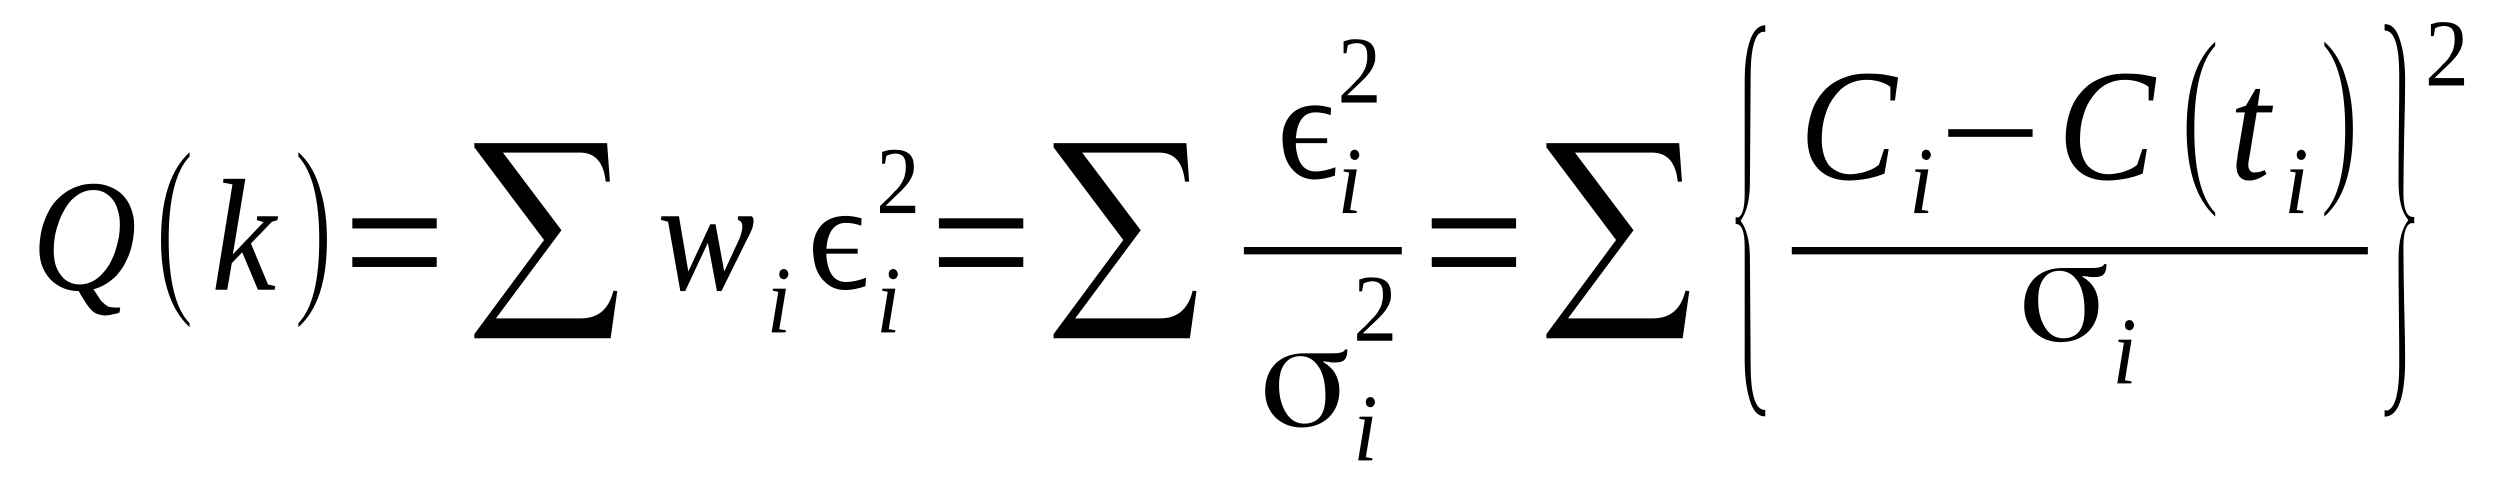 <?xml version='1.0' encoding='UTF-8'?>
<!-- This file was generated by dvisvgm 1.15.1 -->
<svg height='39pt' version='1.1' viewBox='0 -39 203 39' width='203pt' xmlns='http://www.w3.org/2000/svg' xmlns:xlink='http://www.w3.org/1999/xlink'>
<defs>
<clipPath id='clip1'>
<path clip-rule='evenodd' d='M0 -38.993H202.936V-0.028H0V-38.993'/>
</clipPath>
</defs>
<g id='page1'>
<g>
<path clip-path='url(#clip1)' d='M6.395 -15.363C5.914 -15.363 5.488 -15.449 5.094 -15.621C4.727 -15.789 4.387 -16.02 4.102 -16.301C3.82 -16.613 3.594 -16.953 3.426 -17.379C3.281 -17.777 3.199 -18.234 3.199 -18.742C3.199 -19.227 3.254 -19.68 3.34 -20.137C3.426 -20.59 3.566 -20.988 3.734 -21.387C3.906 -21.781 4.102 -22.152 4.359 -22.492C4.613 -22.805 4.926 -23.09 5.234 -23.316C5.574 -23.57 5.941 -23.742 6.34 -23.883C6.734 -24.027 7.187 -24.082 7.641 -24.082C8.121 -24.082 8.547 -23.996 8.941 -23.828C9.367 -23.656 9.707 -23.43 9.988 -23.145C10.273 -22.832 10.5 -22.492 10.641 -22.066C10.812 -21.641 10.895 -21.188 10.895 -20.703C10.895 -20.336 10.867 -19.992 10.812 -19.625C10.754 -19.254 10.668 -18.887 10.555 -18.547C10.441 -18.176 10.273 -17.863 10.102 -17.523C9.934 -17.211 9.707 -16.926 9.48 -16.641C9.227 -16.387 8.941 -16.16 8.633 -15.961C8.32 -15.762 7.98 -15.621 7.586 -15.508L7.727 -15.309C7.867 -15.082 7.98 -14.91 8.094 -14.738C8.207 -14.57 8.348 -14.426 8.461 -14.344C8.574 -14.227 8.715 -14.145 8.828 -14.086C8.973 -14.059 9.113 -14.031 9.281 -14.031C9.313 -14.031 9.34 -14.031 9.395 -14.031C9.453 -14.031 9.48 -14.031 9.535 -14.031C9.594 -14.031 9.621 -14.031 9.68 -14.031C9.707 -14.031 9.734 -14.031 9.762 -14.031L9.707 -13.633C9.648 -13.605 9.594 -13.574 9.508 -13.547C9.395 -13.52 9.313 -13.488 9.199 -13.488C9.086 -13.461 8.973 -13.434 8.859 -13.406C8.746 -13.406 8.633 -13.406 8.52 -13.375C8.293 -13.406 8.121 -13.434 7.953 -13.488C7.781 -13.547 7.613 -13.633 7.473 -13.773C7.328 -13.914 7.187 -14.086 7.047 -14.285C6.906 -14.512 6.734 -14.77 6.566 -15.051L6.395 -15.363ZM9.734 -20.762C9.734 -21.188 9.68 -21.586 9.566 -21.926C9.48 -22.266 9.34 -22.551 9.141 -22.805C8.941 -23.062 8.715 -23.23 8.461 -23.375C8.18 -23.516 7.895 -23.57 7.586 -23.57C7.215 -23.57 6.906 -23.488 6.594 -23.344C6.313 -23.203 6.027 -22.977 5.801 -22.75C5.547 -22.492 5.348 -22.18 5.18 -21.867C4.98 -21.527 4.84 -21.188 4.727 -20.816C4.586 -20.449 4.5 -20.078 4.441 -19.711C4.387 -19.34 4.359 -19 4.359 -18.688C4.359 -18.262 4.414 -17.863 4.5 -17.523C4.613 -17.184 4.754 -16.898 4.953 -16.641C5.121 -16.414 5.348 -16.215 5.602 -16.102C5.887 -15.961 6.168 -15.902 6.48 -15.902C6.848 -15.902 7.16 -15.988 7.473 -16.133C7.754 -16.273 8.039 -16.473 8.262 -16.727C8.52 -16.984 8.715 -17.266 8.914 -17.578C9.086 -17.922 9.254 -18.262 9.367 -18.629C9.48 -19 9.566 -19.34 9.648 -19.711C9.707 -20.078 9.734 -20.418 9.734 -20.762Z' fill-rule='evenodd'/>
<path clip-path='url(#clip1)' d='M15.395 -12.75V-12.437C13.867 -13.832 13.075 -16.215 13.075 -19.512C13.075 -22.863 13.867 -25.246 15.395 -26.64V-26.297C14.262 -25.105 13.696 -22.832 13.696 -19.512C13.696 -16.187 14.262 -13.914 15.395 -12.75Z' fill-rule='evenodd'/>
<path clip-path='url(#clip1)' d='M18.875 -24.027L18.114 -24.168L18.141 -24.48H19.922L18.907 -18.347L21.395 -20.961L20.856 -21.129L20.887 -21.441H22.582L22.528 -21.129L22.075 -20.988L20.375 -19.226L21.762 -15.902L22.356 -15.761L22.301 -15.476H20.942L19.668 -18.515L18.821 -17.637L18.453 -15.476H17.489L18.875 -24.027Z' fill-rule='evenodd'/>
<path clip-path='url(#clip1)' d='M24.227 -12.75C25.356 -13.914 25.922 -16.187 25.922 -19.512C25.922 -22.805 25.356 -25.078 24.227 -26.297V-26.64C25.075 -25.902 25.696 -24.82 26.063 -23.375C26.403 -22.265 26.547 -20.961 26.547 -19.512C26.547 -16.16 25.782 -13.801 24.227 -12.437V-12.75Z' fill-rule='evenodd'/>
<path clip-path='url(#clip1)' d='M28.61 -17.324V-18.121H35.461V-17.324H28.61ZM28.61 -20.449V-21.273H35.461V-20.449H28.61Z' fill-rule='evenodd'/>
<path clip-path='url(#clip1)' d='M49.582 -11.531H38.516V-11.871L44.176 -19.512L38.516 -27.035V-27.379H49.297L49.524 -24.254H49.184C49.016 -25.816 48.336 -26.609 47.09 -26.609H40.836L45.59 -20.305L40.27 -13.148H47.176C48.563 -13.148 49.442 -13.886 49.809 -15.394L50.121 -15.363L49.582 -11.531Z' fill-rule='evenodd'/>
<path clip-path='url(#clip1)' d='M58.582 -15.363H58.215L57.477 -19.285L55.637 -15.363H55.242L54.25 -20.988L53.657 -21.156L53.715 -21.441H55.129L55.891 -16.953L57.676 -20.789H58.102L58.809 -16.953L59.938 -19.398C60.082 -19.652 60.137 -19.879 60.196 -20.078C60.25 -20.277 60.278 -20.449 60.278 -20.59C60.278 -20.762 60.25 -20.875 60.164 -20.988C60.082 -21.074 59.996 -21.129 59.91 -21.156L59.938 -21.441H61.043C61.071 -21.414 61.129 -21.355 61.157 -21.273C61.184 -21.215 61.184 -21.129 61.184 -21.043C61.184 -20.902 61.157 -20.73 61.102 -20.504C61.016 -20.305 60.903 -19.992 60.703 -19.652L58.582 -15.363Z' fill-rule='evenodd'/>
<path clip-path='url(#clip1)' d='M63.278 -12.269L63.817 -12.183L63.789 -12.011H62.657L63.196 -15.308L62.742 -15.394L62.77 -15.562H63.817L63.278 -12.269ZM64.016 -16.726C64.016 -16.672 64.016 -16.64 63.985 -16.586C63.957 -16.527 63.93 -16.5 63.903 -16.445C63.875 -16.414 63.844 -16.387 63.789 -16.359C63.731 -16.328 63.703 -16.328 63.649 -16.328C63.59 -16.328 63.535 -16.328 63.504 -16.359C63.45 -16.387 63.422 -16.414 63.364 -16.445C63.336 -16.5 63.309 -16.527 63.309 -16.586C63.278 -16.64 63.278 -16.672 63.278 -16.726C63.278 -16.785 63.278 -16.84 63.309 -16.898C63.309 -16.953 63.336 -16.984 63.364 -17.039C63.422 -17.07 63.45 -17.098 63.504 -17.125C63.535 -17.152 63.59 -17.152 63.649 -17.152C63.703 -17.152 63.731 -17.152 63.789 -17.125C63.844 -17.098 63.875 -17.07 63.903 -17.039C63.93 -16.984 63.957 -16.953 63.985 -16.898C64.016 -16.84 64.016 -16.785 64.016 -16.726Z' fill-rule='evenodd'/>
<path clip-path='url(#clip1)' d='M70.27 -15.761C69.703 -15.562 69.137 -15.449 68.629 -15.449C67.977 -15.449 67.41 -15.676 66.985 -16.101C66.535 -16.527 66.223 -17.098 66.11 -17.836C65.91 -18.914 66.024 -19.793 66.504 -20.476C66.957 -21.129 67.696 -21.469 68.684 -21.469C69.051 -21.469 69.45 -21.414 69.957 -21.273L69.93 -20.676C69.532 -20.816 69.137 -20.902 68.684 -20.902C67.75 -20.902 67.211 -20.191 67.098 -18.801H69.645V-18.402H67.098C67.098 -18.09 67.129 -17.89 67.157 -17.75C67.356 -16.64 67.864 -16.101 68.711 -16.101C69.164 -16.101 69.703 -16.215 70.325 -16.445L70.27 -15.761Z' fill-rule='evenodd'/>
<path clip-path='url(#clip1)' d='M72.164 -12.269L72.703 -12.183L72.676 -12.011H71.543L72.082 -15.308L71.629 -15.394L71.657 -15.562H72.703L72.164 -12.269ZM72.903 -16.726C72.903 -16.672 72.903 -16.64 72.871 -16.586C72.844 -16.527 72.817 -16.5 72.789 -16.445C72.758 -16.414 72.731 -16.387 72.676 -16.359C72.618 -16.328 72.59 -16.328 72.532 -16.328C72.477 -16.328 72.418 -16.328 72.391 -16.359C72.336 -16.387 72.305 -16.414 72.25 -16.445C72.223 -16.5 72.192 -16.527 72.192 -16.586C72.164 -16.64 72.164 -16.672 72.164 -16.726C72.164 -16.785 72.164 -16.84 72.192 -16.898C72.192 -16.953 72.223 -16.984 72.25 -17.039C72.305 -17.07 72.336 -17.098 72.391 -17.125C72.418 -17.152 72.477 -17.152 72.532 -17.152C72.59 -17.152 72.618 -17.152 72.676 -17.125C72.731 -17.098 72.758 -17.07 72.789 -17.039C72.817 -16.984 72.844 -16.953 72.871 -16.898C72.903 -16.84 72.903 -16.785 72.903 -16.726Z' fill-rule='evenodd'/>
<path clip-path='url(#clip1)' d='M74.317 -21.699H71.457V-22.265C71.684 -22.492 71.91 -22.718 72.11 -22.89C72.305 -23.09 72.477 -23.258 72.618 -23.43C72.789 -23.57 72.93 -23.742 73.043 -23.883C73.157 -24.055 73.243 -24.195 73.325 -24.367C73.41 -24.508 73.465 -24.707 73.496 -24.879C73.551 -25.078 73.551 -25.277 73.551 -25.504C73.551 -25.843 73.496 -26.098 73.356 -26.269C73.211 -26.441 72.985 -26.527 72.676 -26.527C72.618 -26.527 72.563 -26.527 72.477 -26.496C72.418 -26.496 72.336 -26.468 72.278 -26.468C72.223 -26.441 72.164 -26.41 72.11 -26.41C72.051 -26.383 71.996 -26.355 71.969 -26.328L71.856 -25.703H71.629V-26.668C71.797 -26.723 71.969 -26.754 72.137 -26.808C72.305 -26.84 72.477 -26.84 72.676 -26.84C73.184 -26.84 73.578 -26.723 73.836 -26.496C74.09 -26.269 74.203 -25.93 74.203 -25.504C74.203 -25.305 74.203 -25.105 74.145 -24.933C74.09 -24.765 74.032 -24.593 73.918 -24.426C73.836 -24.254 73.723 -24.113 73.578 -23.941C73.465 -23.801 73.297 -23.629 73.129 -23.457C72.957 -23.289 72.758 -23.117 72.563 -22.918C72.364 -22.718 72.137 -22.519 71.91 -22.293H74.317V-21.699Z' fill-rule='evenodd'/>
<path clip-path='url(#clip1)' d='M76.239 -17.324V-18.121H83.09V-17.324H76.239ZM76.239 -20.449V-21.273H83.09V-20.449H76.239Z' fill-rule='evenodd'/>
<path clip-path='url(#clip1)' d='M96.618 -11.531H85.551V-11.871L91.211 -19.512L85.551 -27.035V-27.379H96.332L96.559 -24.254H96.219C96.051 -25.816 95.371 -26.609 94.125 -26.609H87.871L92.625 -20.305L87.305 -13.148H94.211C95.598 -13.148 96.477 -13.886 96.844 -15.394L97.153 -15.363L96.618 -11.531Z' fill-rule='evenodd'/>
<path clip-path='url(#clip1)' d='M108.391 -24.738C107.825 -24.539 107.258 -24.426 106.746 -24.426C106.098 -24.426 105.532 -24.652 105.106 -25.078C104.653 -25.504 104.344 -26.07 104.231 -26.808C104.032 -27.89 104.145 -28.769 104.625 -29.449C105.078 -30.105 105.813 -30.445 106.805 -30.445C107.172 -30.445 107.567 -30.387 108.078 -30.246L108.051 -29.648C107.653 -29.793 107.258 -29.875 106.805 -29.875C105.871 -29.875 105.332 -29.168 105.219 -27.773H107.766V-27.379H105.219C105.219 -27.066 105.246 -26.867 105.278 -26.723C105.473 -25.617 105.985 -25.078 106.832 -25.078C107.285 -25.078 107.825 -25.191 108.446 -25.418L108.391 -24.738Z' fill-rule='evenodd'/>
<path clip-path='url(#clip1)' d='M109.633 -21.953L110.172 -21.867L110.145 -21.699H109.012L109.551 -24.992L109.098 -25.078L109.125 -25.246H110.172L109.633 -21.953ZM110.371 -26.41C110.371 -26.355 110.371 -26.328 110.34 -26.269C110.313 -26.215 110.285 -26.183 110.258 -26.129C110.227 -26.098 110.2 -26.07 110.145 -26.043C110.086 -26.015 110.059 -26.015 110.004 -26.015C109.946 -26.015 109.891 -26.015 109.86 -26.043C109.805 -26.07 109.778 -26.098 109.719 -26.129C109.692 -26.183 109.664 -26.215 109.664 -26.269C109.633 -26.328 109.633 -26.355 109.633 -26.41C109.633 -26.468 109.633 -26.527 109.664 -26.582C109.664 -26.64 109.692 -26.668 109.719 -26.723C109.778 -26.754 109.805 -26.781 109.86 -26.808C109.891 -26.84 109.946 -26.84 110.004 -26.84C110.059 -26.84 110.086 -26.84 110.145 -26.808C110.2 -26.781 110.227 -26.754 110.258 -26.723C110.285 -26.668 110.313 -26.64 110.34 -26.582C110.371 -26.527 110.371 -26.468 110.371 -26.41Z' fill-rule='evenodd'/>
<path clip-path='url(#clip1)' d='M111.785 -30.672H108.926V-31.238C109.153 -31.469 109.379 -31.695 109.578 -31.863C109.778 -32.062 109.946 -32.234 110.086 -32.406C110.258 -32.547 110.399 -32.715 110.512 -32.859C110.625 -33.027 110.711 -33.172 110.793 -33.34C110.879 -33.484 110.938 -33.683 110.965 -33.851C111.02 -34.051 111.02 -34.25 111.02 -34.476C111.02 -34.82 110.965 -35.074 110.825 -35.246C110.68 -35.414 110.453 -35.5 110.145 -35.5C110.086 -35.5 110.032 -35.5 109.946 -35.472C109.891 -35.472 109.805 -35.441 109.746 -35.441C109.692 -35.414 109.633 -35.386 109.578 -35.386C109.52 -35.359 109.465 -35.328 109.438 -35.301L109.325 -34.676H109.098V-35.64C109.266 -35.699 109.438 -35.726 109.606 -35.785C109.778 -35.812 109.946 -35.812 110.145 -35.812C110.653 -35.812 111.051 -35.699 111.305 -35.472C111.559 -35.246 111.672 -34.902 111.672 -34.476C111.672 -34.277 111.672 -34.078 111.614 -33.91C111.559 -33.738 111.504 -33.57 111.391 -33.398C111.305 -33.226 111.192 -33.086 111.051 -32.914C110.938 -32.773 110.766 -32.601 110.598 -32.433C110.426 -32.261 110.227 -32.094 110.032 -31.894C109.832 -31.695 109.606 -31.496 109.379 -31.269H111.785V-30.672Z' fill-rule='evenodd'/>
<path clip-path='url(#clip1)' d='M101.003 -18.943H113.826V-18.346H101.003V-18.943Z' fill-rule='evenodd'/>
<path clip-path='url(#clip1)' d='M105.899 -4.601C106.465 -4.601 106.918 -4.801 107.2 -5.168C107.485 -5.539 107.625 -6.105 107.625 -6.844C107.625 -7.84 107.457 -8.633 107.086 -9.203C106.692 -9.797 106.211 -10.082 105.586 -10.082C105.051 -10.082 104.625 -9.883 104.313 -9.457C104.004 -9.058 103.86 -8.465 103.86 -7.695C103.86 -6.789 104.059 -6.051 104.426 -5.48C104.793 -4.887 105.278 -4.601 105.899 -4.601ZM107.457 -9.597C107.879 -9.344 108.219 -9.031 108.418 -8.66C108.645 -8.265 108.758 -7.808 108.758 -7.297C108.758 -6.39 108.473 -5.679 107.907 -5.113C107.344 -4.574 106.606 -4.289 105.672 -4.289C104.825 -4.289 104.118 -4.574 103.551 -5.113C103.012 -5.679 102.731 -6.363 102.731 -7.215C102.731 -8.152 103.012 -8.918 103.578 -9.484C104.145 -10.023 104.907 -10.308 105.871 -10.308C106.071 -10.308 106.438 -10.308 106.946 -10.308C107.457 -10.308 107.879 -10.308 108.219 -10.308C108.532 -10.308 108.785 -10.336 108.926 -10.394C109.098 -10.453 109.18 -10.508 109.211 -10.621H109.407C109.407 -10.222 109.325 -9.941 109.18 -9.797C109.039 -9.629 108.785 -9.57 108.418 -9.57C108.36 -9.57 108.246 -9.57 108.133 -9.57C108.02 -9.597 107.793 -9.629 107.485 -9.656C107.457 -9.656 107.457 -9.656 107.457 -9.629C107.426 -9.597 107.457 -9.597 107.457 -9.597Z' fill-rule='evenodd'/>
<path clip-path='url(#clip1)' d='M110.907 -1.875L111.446 -1.789L111.418 -1.617H110.285L110.825 -4.914L110.371 -5L110.399 -5.168H111.446L110.907 -1.875ZM111.645 -6.332C111.645 -6.277 111.645 -6.246 111.614 -6.191C111.586 -6.133 111.559 -6.105 111.532 -6.051C111.504 -6.019 111.473 -5.992 111.418 -5.965C111.36 -5.937 111.332 -5.937 111.278 -5.937C111.219 -5.937 111.164 -5.937 111.133 -5.965C111.078 -5.992 111.051 -6.019 110.993 -6.051C110.965 -6.105 110.938 -6.133 110.938 -6.191C110.907 -6.246 110.907 -6.277 110.907 -6.332C110.907 -6.39 110.907 -6.445 110.938 -6.504C110.938 -6.558 110.965 -6.59 110.993 -6.644C111.051 -6.676 111.078 -6.703 111.133 -6.73C111.164 -6.758 111.219 -6.758 111.278 -6.758C111.332 -6.758 111.36 -6.758 111.418 -6.73C111.473 -6.703 111.504 -6.676 111.532 -6.644C111.559 -6.59 111.586 -6.558 111.614 -6.504C111.645 -6.445 111.645 -6.39 111.645 -6.332Z' fill-rule='evenodd'/>
<path clip-path='url(#clip1)' d='M113.059 -11.332H110.2V-11.898C110.426 -12.125 110.653 -12.355 110.852 -12.523C111.051 -12.723 111.219 -12.894 111.36 -13.062C111.532 -13.207 111.672 -13.375 111.785 -13.519C111.899 -13.687 111.985 -13.832 112.067 -14C112.153 -14.144 112.211 -14.344 112.239 -14.511C112.293 -14.711 112.293 -14.91 112.293 -15.136C112.293 -15.476 112.239 -15.734 112.098 -15.902C111.953 -16.074 111.727 -16.16 111.418 -16.16C111.36 -16.16 111.305 -16.16 111.219 -16.133C111.164 -16.133 111.078 -16.101 111.02 -16.101C110.965 -16.074 110.907 -16.047 110.852 -16.047C110.793 -16.019 110.739 -15.988 110.711 -15.961L110.598 -15.336H110.371V-16.301C110.539 -16.359 110.711 -16.387 110.879 -16.445C111.051 -16.473 111.219 -16.473 111.418 -16.473C111.926 -16.473 112.325 -16.359 112.578 -16.133C112.832 -15.902 112.946 -15.562 112.946 -15.136C112.946 -14.937 112.946 -14.738 112.891 -14.57C112.832 -14.398 112.778 -14.226 112.664 -14.058C112.578 -13.886 112.465 -13.746 112.325 -13.574C112.211 -13.433 112.039 -13.261 111.871 -13.094C111.7 -12.922 111.504 -12.75 111.305 -12.555C111.106 -12.355 110.879 -12.156 110.653 -11.93H113.059V-11.332Z' fill-rule='evenodd'/>
<path clip-path='url(#clip1)' d='M116.258 -17.324V-18.121H123.106V-17.324H116.258ZM116.258 -20.449V-21.273H123.106V-20.449H116.258Z' fill-rule='evenodd'/>
<path clip-path='url(#clip1)' d='M136.633 -11.531H125.567V-11.871L131.227 -19.512L125.567 -27.035V-27.379H136.348L136.575 -24.254H136.235C136.067 -25.816 135.387 -26.609 134.141 -26.609H127.887L132.641 -20.305L127.321 -13.148H134.227C135.614 -13.148 136.493 -13.886 136.86 -15.394L137.172 -15.363L136.633 -11.531Z' fill-rule='evenodd'/>
<path clip-path='url(#clip1)' d='M143.34 -5.195H143.254C142.746 -5.195 142.321 -5.652 142.067 -6.558C141.813 -7.383 141.668 -8.465 141.668 -9.828V-18.914C141.668 -20.191 141.446 -20.816 140.934 -20.816V-21.355H141.16C141.5 -21.5 141.668 -22.152 141.668 -23.289V-32.375C141.668 -33.769 141.813 -34.875 142.094 -35.699C142.379 -36.523 142.801 -36.949 143.34 -36.949V-36.41H143.055L142.832 -36.265C142.379 -35.84 142.153 -34.676 142.153 -32.832L142.094 -24.168C142.094 -22.75 141.813 -21.726 141.332 -21.074C141.813 -20.476 142.094 -19.426 142.094 -17.976L142.153 -9.344C142.153 -6.93 142.547 -5.707 143.313 -5.707C143.313 -5.707 143.313 -5.707 143.34 -5.707V-5.195Z' fill-rule='evenodd'/>
<path clip-path='url(#clip1)' d='M150.16 -24.34C149.621 -24.34 149.114 -24.426 148.688 -24.594C148.293 -24.738 147.926 -24.992 147.641 -25.277C147.36 -25.59 147.133 -25.93 146.989 -26.355C146.848 -26.781 146.766 -27.265 146.766 -27.773C146.766 -28.598 146.907 -29.336 147.133 -29.992C147.36 -30.644 147.7 -31.183 148.121 -31.637C148.547 -32.094 149.055 -32.433 149.653 -32.66C150.246 -32.914 150.895 -33.027 151.602 -33.027C152.114 -33.027 152.594 -33 152.989 -32.945C153.414 -32.859 153.782 -32.801 154.121 -32.715L153.868 -30.844H153.5V-31.949C153.246 -32.148 152.961 -32.261 152.621 -32.375C152.282 -32.461 151.942 -32.519 151.575 -32.519C151.035 -32.519 150.555 -32.406 150.102 -32.176C149.653 -31.949 149.282 -31.609 148.973 -31.183C148.633 -30.758 148.375 -30.246 148.207 -29.648C148.008 -29.055 147.926 -28.371 147.926 -27.633C147.926 -27.234 147.981 -26.867 148.067 -26.527C148.153 -26.183 148.293 -25.902 148.461 -25.644C148.66 -25.39 148.914 -25.219 149.2 -25.078C149.481 -24.933 149.848 -24.851 150.246 -24.851C150.5 -24.851 150.727 -24.879 150.953 -24.933C151.18 -24.965 151.407 -25.019 151.602 -25.105C151.801 -25.164 151.973 -25.246 152.141 -25.332C152.313 -25.418 152.453 -25.531 152.567 -25.617L152.989 -26.894H153.36L153.02 -24.906C152.821 -24.82 152.621 -24.765 152.395 -24.68C152.2 -24.621 151.942 -24.566 151.715 -24.508C151.461 -24.453 151.207 -24.426 150.953 -24.394C150.668 -24.367 150.414 -24.34 150.16 -24.34Z' fill-rule='evenodd'/>
<path clip-path='url(#clip1)' d='M156.047 -21.953L156.582 -21.867L156.555 -21.699H155.422L155.961 -24.992L155.508 -25.078L155.535 -25.246H156.582L156.047 -21.953ZM156.782 -26.41C156.782 -26.355 156.782 -26.328 156.754 -26.269C156.727 -26.215 156.696 -26.183 156.668 -26.129C156.641 -26.098 156.614 -26.07 156.555 -26.043C156.5 -26.015 156.473 -26.015 156.414 -26.015C156.36 -26.015 156.301 -26.015 156.274 -26.043C156.215 -26.07 156.188 -26.098 156.133 -26.129C156.102 -26.183 156.075 -26.215 156.075 -26.269C156.047 -26.328 156.047 -26.355 156.047 -26.41C156.047 -26.468 156.047 -26.527 156.075 -26.582C156.075 -26.64 156.102 -26.668 156.133 -26.723C156.188 -26.754 156.215 -26.781 156.274 -26.808C156.301 -26.84 156.36 -26.84 156.414 -26.84C156.473 -26.84 156.5 -26.84 156.555 -26.808C156.614 -26.781 156.641 -26.754 156.668 -26.723C156.696 -26.668 156.727 -26.64 156.754 -26.582C156.782 -26.527 156.782 -26.468 156.782 -26.41Z' fill-rule='evenodd'/>
<path clip-path='url(#clip1)' d='M158.196 -27.89V-28.512H165.047V-27.89H158.196Z' fill-rule='evenodd'/>
<path clip-path='url(#clip1)' d='M171.129 -24.34C170.594 -24.34 170.082 -24.426 169.66 -24.594C169.262 -24.738 168.895 -24.992 168.614 -25.277C168.328 -25.59 168.102 -25.93 167.961 -26.355C167.821 -26.781 167.735 -27.265 167.735 -27.773C167.735 -28.598 167.875 -29.336 168.102 -29.992C168.328 -30.644 168.668 -31.183 169.094 -31.637C169.516 -32.094 170.028 -32.433 170.621 -32.66C171.215 -32.914 171.868 -33.027 172.575 -33.027C173.082 -33.027 173.563 -33 173.961 -32.945C174.383 -32.859 174.754 -32.801 175.094 -32.715L174.836 -30.844H174.469V-31.949C174.215 -32.148 173.934 -32.261 173.594 -32.375C173.254 -32.461 172.914 -32.519 172.547 -32.519C172.008 -32.519 171.528 -32.406 171.075 -32.176C170.621 -31.949 170.254 -31.609 169.942 -31.183C169.602 -30.758 169.348 -30.246 169.176 -29.648C168.981 -29.055 168.895 -28.371 168.895 -27.633C168.895 -27.234 168.95 -26.867 169.035 -26.527C169.121 -26.183 169.262 -25.902 169.434 -25.644C169.629 -25.39 169.887 -25.219 170.168 -25.078C170.45 -24.933 170.821 -24.851 171.215 -24.851C171.469 -24.851 171.696 -24.879 171.922 -24.933C172.149 -24.965 172.375 -25.019 172.575 -25.105C172.774 -25.164 172.942 -25.246 173.11 -25.332C173.282 -25.418 173.422 -25.531 173.535 -25.617L173.961 -26.894H174.328L173.989 -24.906C173.789 -24.82 173.594 -24.765 173.367 -24.68C173.168 -24.621 172.914 -24.566 172.688 -24.508C172.434 -24.453 172.176 -24.426 171.922 -24.394C171.641 -24.367 171.387 -24.34 171.129 -24.34Z' fill-rule='evenodd'/>
<path clip-path='url(#clip1)' d='M179.875 -21.726V-21.414C178.348 -22.805 177.555 -25.191 177.555 -28.484C177.555 -31.836 178.348 -34.222 179.875 -35.613V-35.273C178.742 -34.078 178.176 -31.808 178.176 -28.484C178.176 -25.164 178.742 -22.89 179.875 -21.726Z' fill-rule='evenodd'/>
<path clip-path='url(#clip1)' d='M182.563 -25.558C182.563 -25.39 182.621 -25.246 182.703 -25.133C182.789 -25.047 182.903 -24.992 183.016 -24.992C183.188 -24.992 183.356 -25.019 183.496 -25.047C183.61 -25.078 183.75 -25.133 183.895 -25.191L184.035 -24.879C183.836 -24.738 183.61 -24.594 183.383 -24.508C183.157 -24.394 182.875 -24.34 182.59 -24.34C182.422 -24.34 182.282 -24.367 182.168 -24.426C182.028 -24.48 181.942 -24.566 181.856 -24.652C181.77 -24.765 181.715 -24.879 181.657 -25.019C181.629 -25.164 181.602 -25.332 181.602 -25.504C181.602 -25.617 181.602 -25.758 181.629 -25.902C181.657 -26.07 181.688 -26.215 181.688 -26.355L182.282 -29.875H181.543L181.602 -30.16L182.364 -30.418L183.157 -31.781H183.528L183.328 -30.418H184.575L184.489 -29.875H183.243L182.676 -26.41C182.649 -26.242 182.621 -26.07 182.59 -25.93C182.563 -25.789 182.563 -25.672 182.563 -25.558Z' fill-rule='evenodd'/>
<path clip-path='url(#clip1)' d='M186.496 -21.953L187.035 -21.867L187.008 -21.699H185.875L186.41 -24.992L185.961 -25.078L185.989 -25.246H187.035L186.496 -21.953ZM187.235 -26.41C187.235 -26.355 187.235 -26.328 187.203 -26.269C187.176 -26.215 187.149 -26.183 187.121 -26.129C187.09 -26.098 187.063 -26.07 187.008 -26.043C186.95 -26.015 186.922 -26.015 186.864 -26.015C186.809 -26.015 186.75 -26.015 186.723 -26.043C186.668 -26.07 186.637 -26.098 186.582 -26.129C186.555 -26.183 186.524 -26.215 186.524 -26.269C186.496 -26.328 186.496 -26.355 186.496 -26.41C186.496 -26.468 186.496 -26.527 186.524 -26.582C186.524 -26.64 186.555 -26.668 186.582 -26.723C186.637 -26.754 186.668 -26.781 186.723 -26.808C186.75 -26.84 186.809 -26.84 186.864 -26.84C186.922 -26.84 186.95 -26.84 187.008 -26.808C187.063 -26.781 187.09 -26.754 187.121 -26.723C187.149 -26.668 187.176 -26.64 187.203 -26.582C187.235 -26.527 187.235 -26.468 187.235 -26.41Z' fill-rule='evenodd'/>
<path clip-path='url(#clip1)' d='M188.735 -21.726C189.864 -22.89 190.43 -25.164 190.43 -28.484C190.43 -31.781 189.864 -34.051 188.735 -35.273V-35.613C189.582 -34.875 190.203 -33.797 190.571 -32.347C190.91 -31.238 191.055 -29.933 191.055 -28.484C191.055 -25.133 190.289 -22.777 188.735 -21.414V-21.726Z' fill-rule='evenodd'/>
<path clip-path='url(#clip1)' d='M145.493 -18.943H192.27V-18.346H145.493V-18.943Z' fill-rule='evenodd'/>
<path clip-path='url(#clip1)' d='M167.535 -11.531C168.102 -11.531 168.555 -11.73 168.836 -12.098C169.121 -12.469 169.262 -13.035 169.262 -13.773C169.262 -14.769 169.094 -15.562 168.727 -16.133C168.328 -16.726 167.848 -17.012 167.227 -17.012C166.688 -17.012 166.262 -16.812 165.953 -16.387C165.641 -15.988 165.5 -15.394 165.5 -14.625C165.5 -13.719 165.696 -12.98 166.063 -12.41C166.434 -11.812 166.914 -11.531 167.535 -11.531ZM169.094 -16.527C169.516 -16.273 169.856 -15.961 170.055 -15.59C170.282 -15.195 170.395 -14.738 170.395 -14.226C170.395 -13.32 170.11 -12.609 169.547 -12.043C168.981 -11.504 168.242 -11.219 167.309 -11.219C166.461 -11.219 165.754 -11.504 165.188 -12.043C164.649 -12.609 164.367 -13.293 164.367 -14.144C164.367 -15.082 164.649 -15.848 165.215 -16.414C165.782 -16.953 166.547 -17.238 167.508 -17.238C167.707 -17.238 168.075 -17.238 168.582 -17.238C169.094 -17.238 169.516 -17.238 169.856 -17.238C170.168 -17.238 170.422 -17.265 170.563 -17.324C170.735 -17.379 170.821 -17.437 170.848 -17.551H171.047C171.047 -17.152 170.961 -16.871 170.821 -16.726C170.676 -16.558 170.422 -16.5 170.055 -16.5C170 -16.5 169.887 -16.5 169.774 -16.5C169.66 -16.527 169.434 -16.558 169.121 -16.586C169.094 -16.586 169.094 -16.586 169.094 -16.558C169.063 -16.527 169.094 -16.527 169.094 -16.527Z' fill-rule='evenodd'/>
<path clip-path='url(#clip1)' d='M172.547 -8.121L173.082 -8.039L173.055 -7.867H171.922L172.461 -11.16L172.008 -11.246L172.035 -11.418H173.082L172.547 -8.121ZM173.282 -12.582C173.282 -12.523 173.282 -12.496 173.254 -12.437C173.223 -12.383 173.196 -12.355 173.168 -12.297C173.141 -12.269 173.11 -12.242 173.055 -12.211C172.996 -12.183 172.969 -12.183 172.914 -12.183C172.856 -12.183 172.801 -12.183 172.774 -12.211C172.715 -12.242 172.688 -12.269 172.629 -12.297C172.602 -12.355 172.575 -12.383 172.575 -12.437C172.547 -12.496 172.547 -12.523 172.547 -12.582C172.547 -12.636 172.547 -12.695 172.575 -12.75C172.575 -12.808 172.602 -12.836 172.629 -12.894C172.688 -12.922 172.715 -12.949 172.774 -12.98C172.801 -13.008 172.856 -13.008 172.914 -13.008C172.969 -13.008 172.996 -13.008 173.055 -12.98C173.11 -12.949 173.141 -12.922 173.168 -12.894C173.196 -12.836 173.223 -12.808 173.254 -12.75C173.282 -12.695 173.282 -12.636 173.282 -12.582Z' fill-rule='evenodd'/>
<path clip-path='url(#clip1)' d='M193.629 -5.168V-5.68H193.91C194.508 -5.937 194.817 -7.156 194.817 -9.316C194.817 -10.308 194.817 -11.758 194.789 -13.687C194.762 -15.59 194.762 -17.039 194.762 -18.035C194.762 -19.398 195.016 -20.418 195.555 -21.129C195.016 -21.754 194.762 -22.805 194.762 -24.226C194.762 -25.164 194.762 -26.64 194.789 -28.57C194.817 -30.5 194.817 -31.949 194.817 -32.914C194.817 -35.328 194.422 -36.523 193.629 -36.523V-37.035H193.684C194.223 -37.035 194.617 -36.609 194.875 -35.754C195.157 -34.902 195.297 -33.797 195.297 -32.433C195.297 -31.355 195.27 -29.82 195.215 -27.89C195.184 -25.871 195.157 -24.367 195.157 -23.375C195.157 -22.039 195.41 -21.387 195.922 -21.387H196.035V-20.875H195.75C195.356 -20.73 195.157 -20.078 195.157 -18.914C195.157 -17.89 195.184 -16.387 195.215 -14.371C195.27 -12.41 195.297 -10.906 195.297 -9.828C195.297 -6.73 194.731 -5.168 193.629 -5.168Z' fill-rule='evenodd'/>
<path clip-path='url(#clip1)' d='M200.082 -32.062H197.223V-32.633C197.45 -32.859 197.676 -33.086 197.875 -33.258C198.071 -33.457 198.242 -33.625 198.383 -33.797C198.555 -33.937 198.696 -34.109 198.809 -34.25C198.922 -34.422 199.004 -34.562 199.09 -34.734C199.176 -34.875 199.231 -35.074 199.262 -35.246C199.317 -35.441 199.317 -35.64 199.317 -35.871C199.317 -36.211 199.262 -36.465 199.117 -36.636C198.977 -36.804 198.75 -36.89 198.442 -36.89C198.383 -36.89 198.328 -36.89 198.242 -36.863C198.184 -36.863 198.102 -36.836 198.043 -36.836C197.989 -36.804 197.93 -36.777 197.875 -36.777C197.817 -36.75 197.762 -36.722 197.731 -36.691L197.617 -36.066H197.391V-37.035C197.563 -37.09 197.731 -37.117 197.903 -37.176C198.071 -37.203 198.242 -37.203 198.442 -37.203C198.95 -37.203 199.344 -37.09 199.602 -36.863C199.856 -36.636 199.969 -36.297 199.969 -35.871C199.969 -35.672 199.969 -35.472 199.91 -35.301C199.856 -35.129 199.797 -34.961 199.684 -34.789C199.602 -34.621 199.489 -34.476 199.344 -34.308C199.231 -34.164 199.063 -33.996 198.891 -33.824C198.723 -33.652 198.524 -33.484 198.328 -33.285C198.129 -33.086 197.903 -32.886 197.676 -32.66H200.082V-32.062Z' fill-rule='evenodd'/>
</g>
</g>
</svg>
